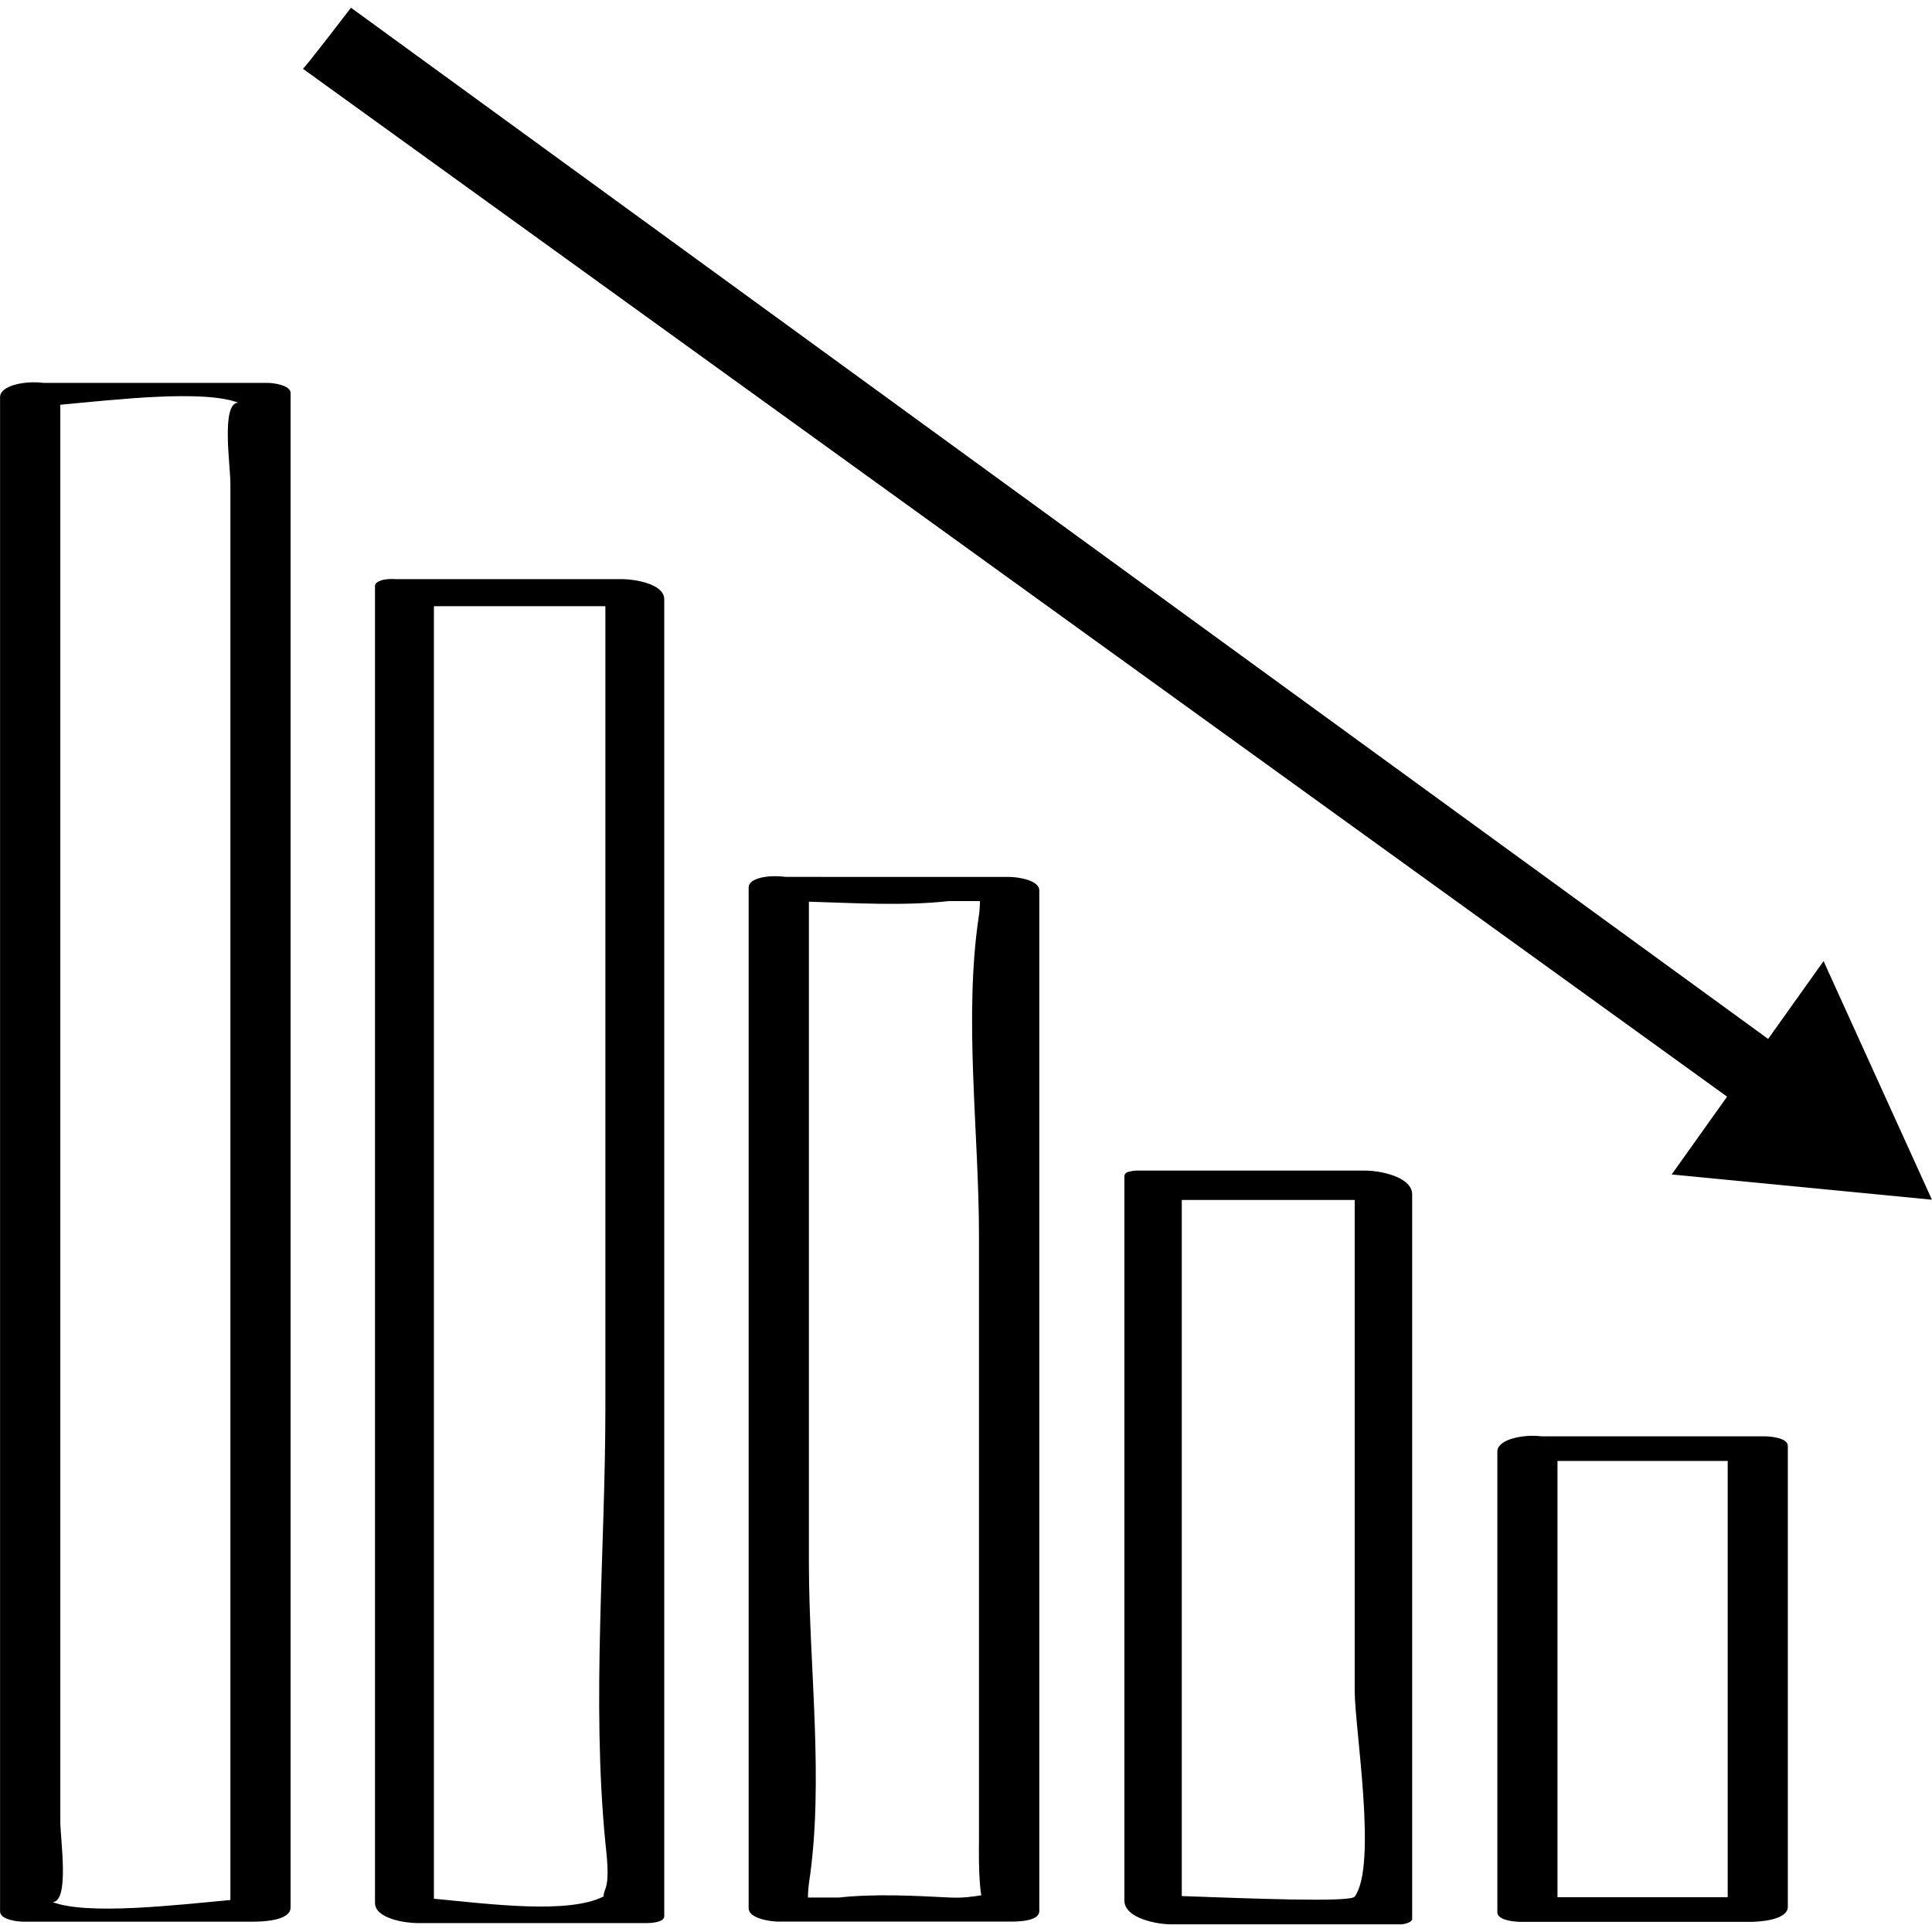<?xml version="1.0" ?><svg enable-background="new 0 0 32 32" version="1.1" viewBox="0 0 32 32" xml:space="preserve" xmlns="http://www.w3.org/2000/svg" xmlns:xlink="http://www.w3.org/1999/xlink"><g id="Outline_copy_2"><g><path d="M25.529,23.79c-0.295-0.038-0.728,0.05-0.728,0.25c0,2.545,0,5.089,0,7.634c0,0.137,0.303,0.158,0.383,0.158    c1.272,0,2.544,0,3.815,0c0.13,0,0.613-0.027,0.613-0.25c0-2.545,0-5.089,0-7.634c0-0.137-0.303-0.158-0.383-0.158    C27.995,23.79,26.762,23.79,25.529,23.79z M28.616,31.424c-0.94,0-1.88,0-2.819,0c0-2.409,0-4.817,0-7.226c0.94,0,1.88,0,2.819,0    C28.616,26.607,28.616,29.016,28.616,31.424z"/><path d="M18.806,19.389c-0.007,0-0.007,0.002-0.013,0.002c-0.027,0.001-0.046,0.006-0.068,0.011    c-0.018,0.004-0.041,0.006-0.051,0.013c-0.031,0.015-0.051,0.035-0.051,0.064c0,3.999,0,7.998,0,11.997    c0,0.3,0.546,0.397,0.769,0.397c1.272,0,2.544,0,3.815,0c0.033,0,0.183-0.025,0.183-0.09c0-3.999,0-7.998,0-11.997    c0-0.3-0.546-0.397-0.769-0.397C21.349,19.389,20.077,19.389,18.806,19.389z M22.438,31.414c-0.073,0.1-1.763,0.029-2.864-0.009    c0-3.843,0-7.687,0-11.53c0.955,0,1.909,0,2.864,0c0,2.711,0,5.421,0,8.131C22.438,28.624,22.817,30.896,22.438,31.414z"/><path d="M13.012,14.524C12.731,14.487,12.4,14.54,12.4,14.7c0,5.635,0,11.27,0,16.904c0,0.179,0.38,0.224,0.49,0.224    c1.272,0,2.544,0,3.815,0c0.105,0,0.509,0.007,0.509-0.175c0-5.635,0-11.269,0-16.904c0-0.179-0.38-0.224-0.49-0.224    C15.487,14.524,14.25,14.524,13.012,14.524z M13.898,31.429c-0.172,0-0.344,0-0.516,0c0.001-0.089,0.008-0.178,0.016-0.231    c0.257-1.685,0-3.606,0-5.304c0-3.653,0-7.306,0-10.959c0.772,0.022,1.565,0.073,2.317-0.01c0.172,0,0.344,0,0.516,0    c-0.001,0.089-0.008,0.178-0.016,0.231c-0.257,1.685,0,3.606,0,5.304c0,2.399,0,4.798,0,7.197c0,0.943,0,1.887,0,2.83    c0,0.05-0.013,0.602,0.038,0.905c-0.13,0.02-0.301,0.048-0.518,0.037C15.149,31.399,14.481,31.364,13.898,31.429z"/><path d="M6.556,9.592c-0.092-0.006-0.171,0-0.233,0.018C6.316,9.612,6.311,9.615,6.305,9.617C6.251,9.636,6.211,9.663,6.211,9.706    c0,7.271,0,14.541,0,21.812c0,0.263,0.512,0.334,0.696,0.334c1.272,0,2.544,0,3.815,0c0.058,0,0.28-0.01,0.28-0.114    c0-7.271,0-14.541,0-21.812c0-0.263-0.512-0.334-0.696-0.334C9.056,9.592,7.806,9.592,6.556,9.592z M7.187,31.449    c0-7.136,0-14.273,0-21.409c0.947,0,1.893,0,2.84,0c0,4.424,0,8.848,0,13.272c0,2.363-0.231,4.857,0,7.21    c0.019,0.195,0.072,0.58,0,0.764c-0.023,0.06-0.031,0.099-0.031,0.126C9.415,31.706,8.131,31.539,7.187,31.449z"/><path d="M0.379,31.829c1.272,0,2.544,0,3.815,0c0.125,0,0.619-0.01,0.619-0.234c0-8.361,0-16.722,0-25.084    c0-0.136-0.295-0.169-0.379-0.169c-1.238,0-2.475,0-3.713,0C0.426,6.302,0.001,6.382,0.001,6.577c0,8.361,0,16.722,0,25.084    C0.001,31.797,0.296,31.829,0.379,31.829z M3.944,6.669C3.659,6.681,3.816,7.706,3.816,8.002c0,2.805,0,5.609,0,8.414    c0,5.018,0,10.036,0,15.054c-0.926,0.086-2.362,0.253-2.945,0.035c0.285-0.012,0.128-1.037,0.128-1.333c0-2.805,0-5.609,0-8.414    c0-5.018,0-10.036,0-15.054C1.924,6.618,3.36,6.451,3.944,6.669z"/><path d="M30.204,15.919l-0.918,1.289L5.813,0.128c0,0-0.763,0.997-0.796,1.011l23.589,17.025l-0.918,1.289l4.311,0.418    L30.204,15.919z"/></g></g></svg>